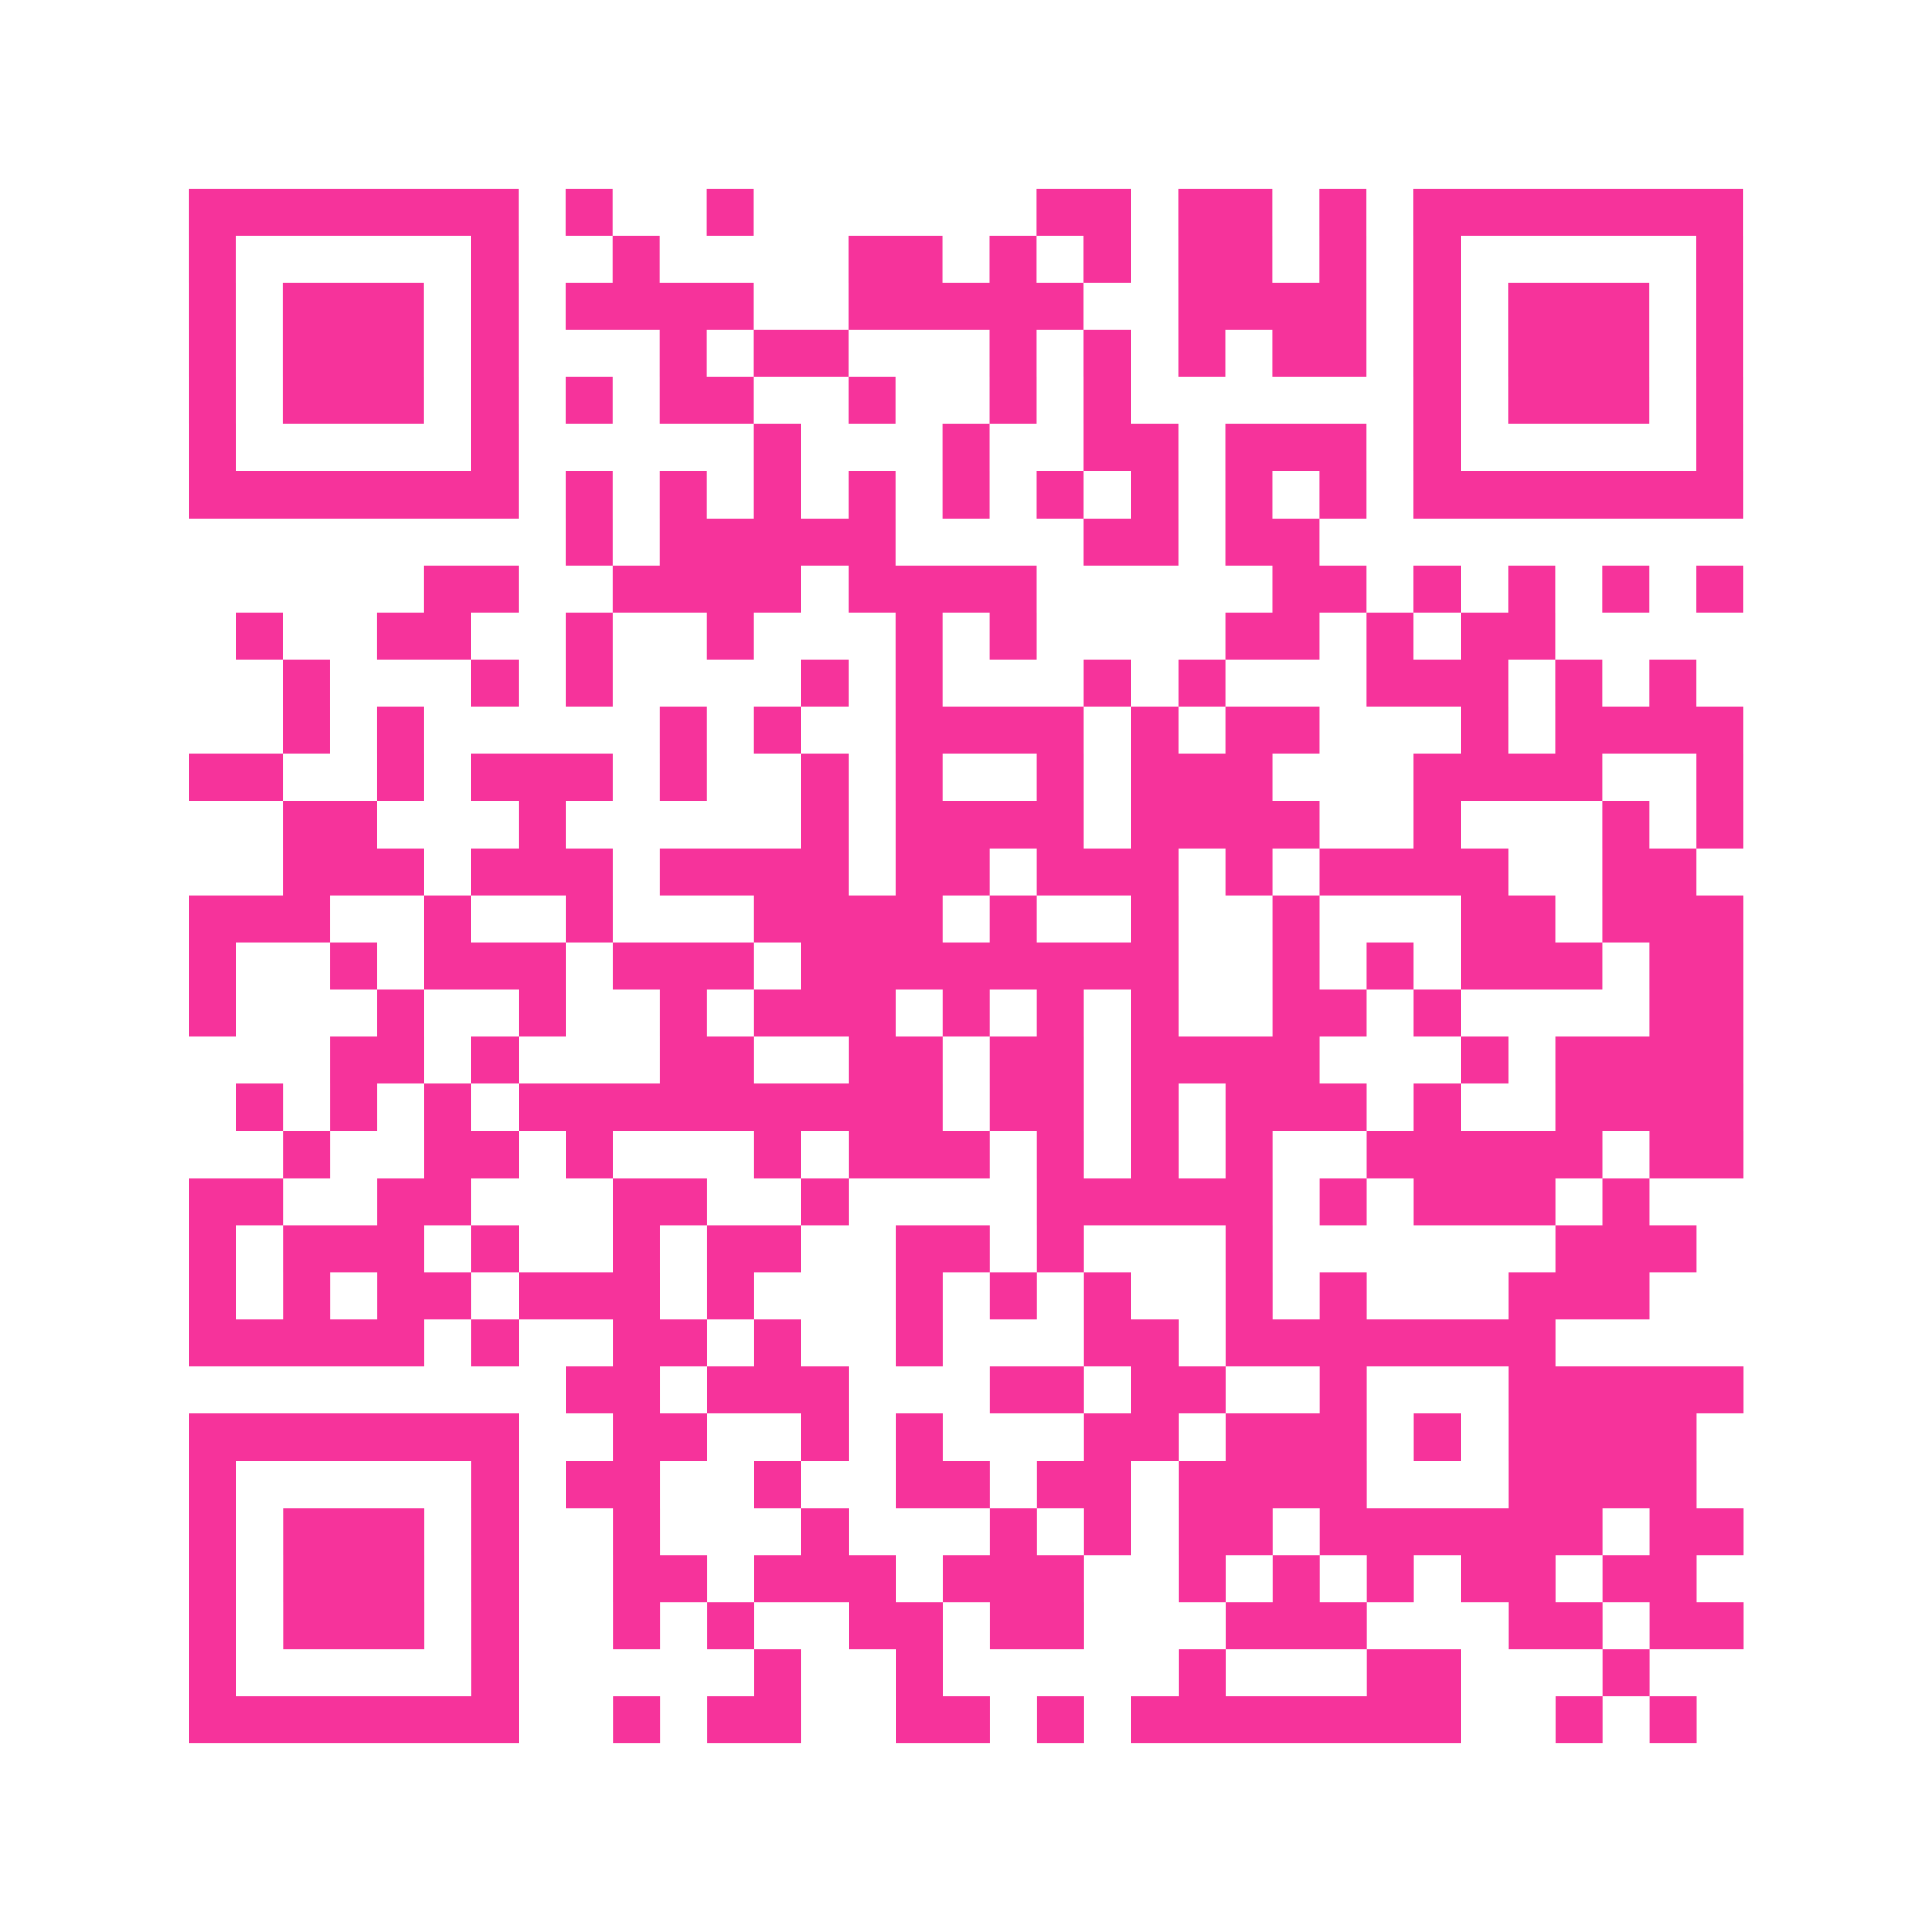 <?xml version="1.0" encoding="UTF-8"?>
<svg xmlns="http://www.w3.org/2000/svg" viewBox="0 0 41 41" class="pyqrcode"><path fill="transparent" d="M0 0h41v41h-41z"/><path stroke="#f6339b" class="pyqrline" d="M4 4.5h7m1 0h1m2 0h1m6 0h2m1 0h2m1 0h1m1 0h7m-33 1h1m5 0h1m2 0h1m4 0h2m1 0h1m1 0h1m1 0h2m1 0h1m1 0h1m5 0h1m-33 1h1m1 0h3m1 0h1m1 0h4m2 0h5m2 0h4m1 0h1m1 0h3m1 0h1m-33 1h1m1 0h3m1 0h1m3 0h1m1 0h2m3 0h1m1 0h1m1 0h1m1 0h2m1 0h1m1 0h3m1 0h1m-33 1h1m1 0h3m1 0h1m1 0h1m1 0h2m2 0h1m2 0h1m1 0h1m6 0h1m1 0h3m1 0h1m-33 1h1m5 0h1m5 0h1m3 0h1m2 0h2m1 0h3m1 0h1m5 0h1m-33 1h7m1 0h1m1 0h1m1 0h1m1 0h1m1 0h1m1 0h1m1 0h1m1 0h1m1 0h1m1 0h7m-25 1h1m1 0h5m4 0h2m1 0h2m-19 1h2m2 0h4m1 0h4m5 0h2m1 0h1m1 0h1m1 0h1m1 0h1m-32 1h1m2 0h2m2 0h1m2 0h1m3 0h1m1 0h1m4 0h2m1 0h1m1 0h2m-27 1h1m3 0h1m1 0h1m4 0h1m1 0h1m3 0h1m1 0h1m3 0h3m1 0h1m1 0h1m-30 1h1m1 0h1m5 0h1m1 0h1m2 0h4m1 0h1m1 0h2m3 0h1m1 0h4m-33 1h2m2 0h1m1 0h3m1 0h1m2 0h1m1 0h1m2 0h1m1 0h3m3 0h4m2 0h1m-31 1h2m3 0h1m5 0h1m1 0h4m1 0h4m2 0h1m3 0h1m1 0h1m-31 1h3m1 0h3m1 0h4m1 0h2m1 0h3m1 0h1m1 0h4m2 0h2m-32 1h3m2 0h1m2 0h1m3 0h4m1 0h1m2 0h1m2 0h1m3 0h2m1 0h3m-33 1h1m2 0h1m1 0h3m1 0h3m1 0h8m2 0h1m1 0h1m1 0h3m1 0h2m-33 1h1m3 0h1m2 0h1m2 0h1m1 0h3m1 0h1m1 0h1m1 0h1m2 0h2m1 0h1m4 0h2m-30 1h2m1 0h1m3 0h2m2 0h2m1 0h2m1 0h4m3 0h1m1 0h4m-32 1h1m1 0h1m1 0h1m1 0h9m1 0h2m1 0h1m1 0h3m1 0h1m2 0h4m-31 1h1m2 0h2m1 0h1m3 0h1m1 0h3m1 0h1m1 0h1m1 0h1m2 0h5m1 0h2m-33 1h2m2 0h2m3 0h2m2 0h1m4 0h5m1 0h1m1 0h3m1 0h1m-31 1h1m1 0h3m1 0h1m2 0h1m1 0h2m2 0h2m1 0h1m3 0h1m6 0h3m-32 1h1m1 0h1m1 0h2m1 0h3m1 0h1m3 0h1m1 0h1m1 0h1m2 0h1m1 0h1m3 0h3m-31 1h5m1 0h1m2 0h2m1 0h1m2 0h1m3 0h2m1 0h7m-21 1h2m1 0h3m3 0h2m1 0h2m2 0h1m3 0h5m-33 1h7m2 0h2m2 0h1m1 0h1m3 0h2m1 0h3m1 0h1m1 0h4m-32 1h1m5 0h1m1 0h2m2 0h1m2 0h2m1 0h2m1 0h4m3 0h4m-32 1h1m1 0h3m1 0h1m2 0h1m3 0h1m3 0h1m1 0h1m1 0h2m1 0h6m1 0h2m-33 1h1m1 0h3m1 0h1m2 0h2m1 0h3m1 0h3m2 0h1m1 0h1m1 0h1m1 0h2m1 0h2m-32 1h1m1 0h3m1 0h1m2 0h1m1 0h1m2 0h2m1 0h2m3 0h3m3 0h2m1 0h2m-33 1h1m5 0h1m5 0h1m2 0h1m5 0h1m3 0h2m3 0h1m-31 1h7m2 0h1m1 0h2m2 0h2m1 0h1m1 0h7m2 0h1m1 0h1"/></svg>
